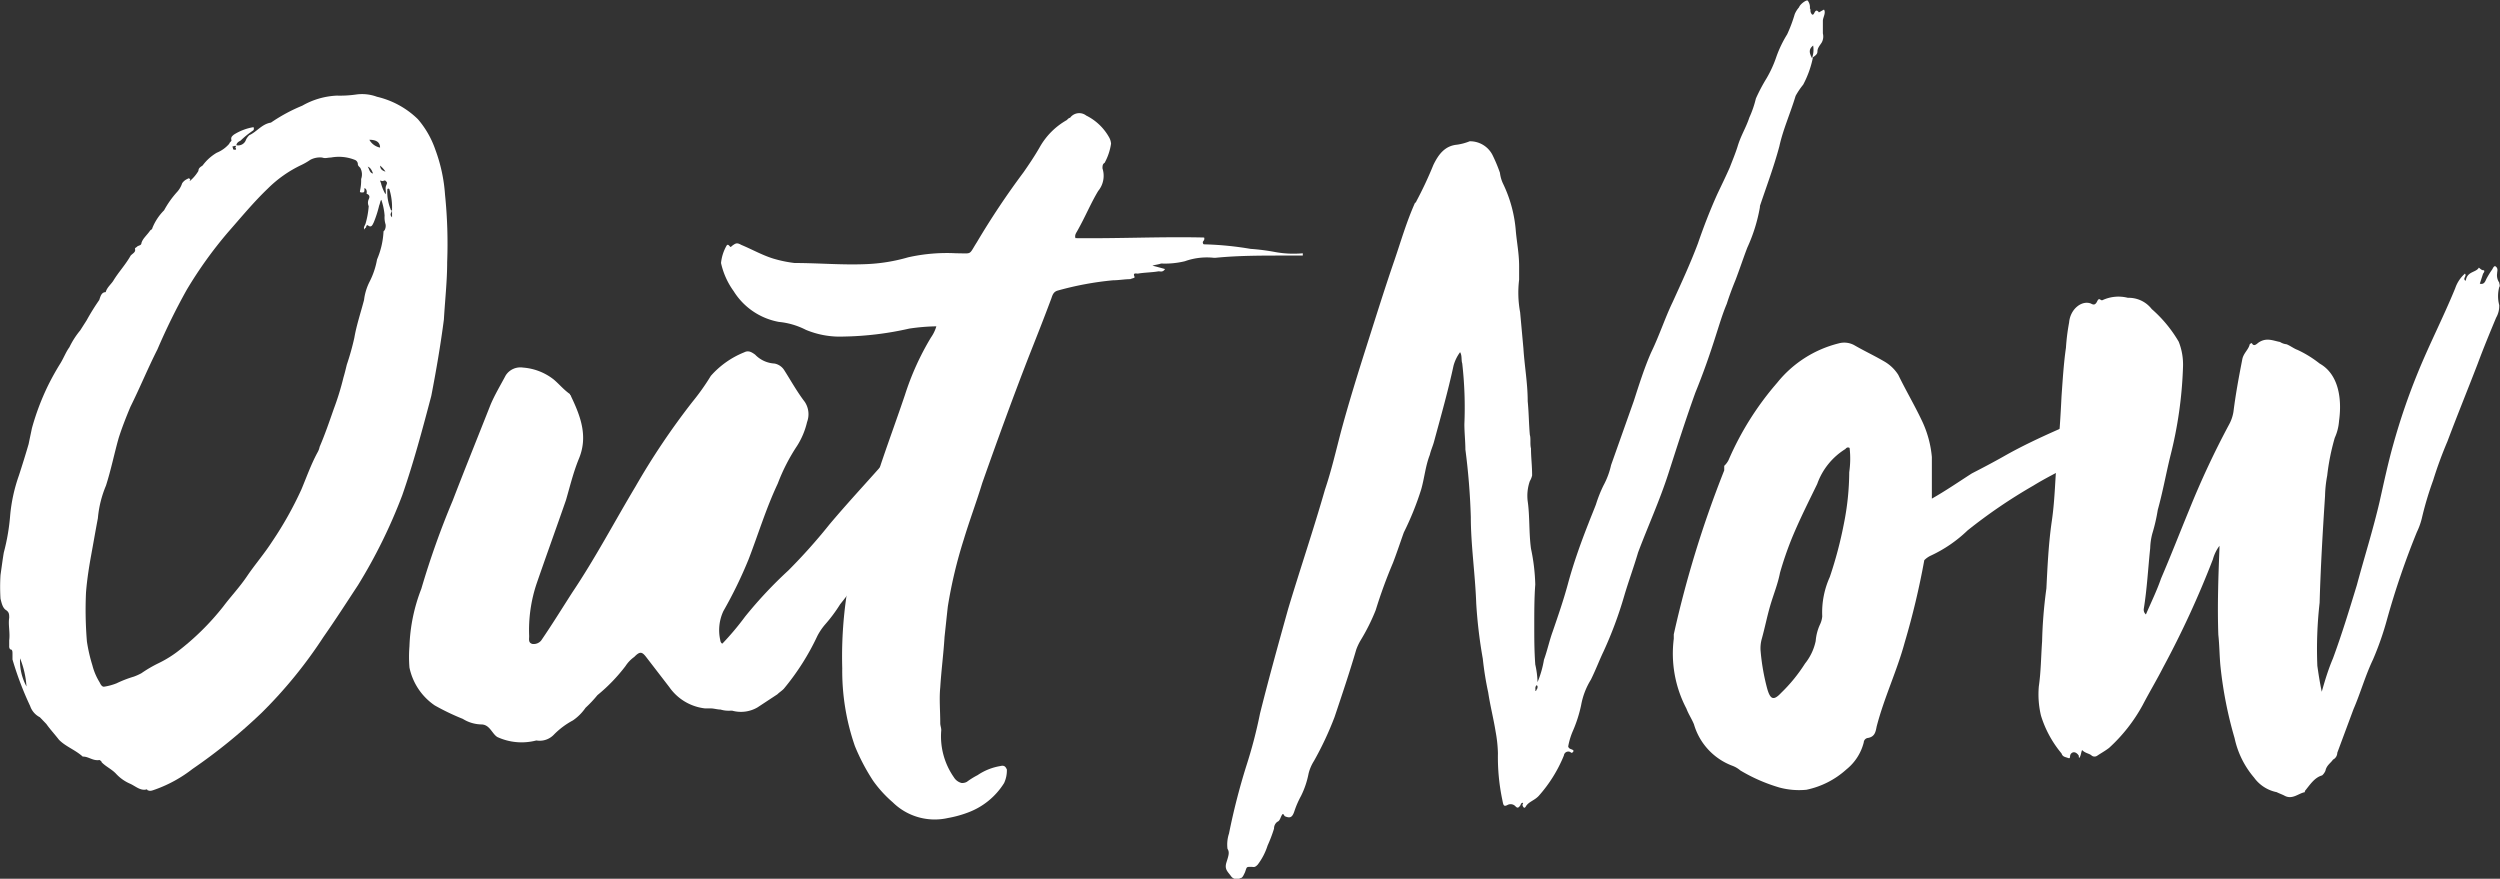 <svg id="Ebene_1" data-name="Ebene 1" xmlns="http://www.w3.org/2000/svg" viewBox="0 0 198.19 69.66"><rect x="0" y="0" width="198.19" height="69.66" fill="#333333" stroke="none"/><defs><style>.cls-1{fill:#fff;}</style></defs><path class="cls-1" d="M20.61,40a1.24,1.24,0,0,1,.26-.36c.6-.27,1-.89,1.72-1a13.21,13.21,0,0,1,2.48-1.34,6.06,6.06,0,0,1,2.74-.8,9,9,0,0,0,1.55-.09,3.4,3.4,0,0,1,1.63.18,6.88,6.88,0,0,1,3.25,1.78,7.38,7.38,0,0,1,1.38,2.41,12.72,12.72,0,0,1,.77,3.57,38.22,38.22,0,0,1,.17,5.35c0,1.51-.17,3-.26,4.55-.26,2-.6,4-1,6.06C34.59,63,33.9,65.59,33,68.18a41.78,41.78,0,0,1-3.51,7.13c-.94,1.43-1.8,2.77-2.74,4.11a36.31,36.31,0,0,1-4.89,6,43.21,43.21,0,0,1-5.49,4.46,10.6,10.6,0,0,1-2.91,1.61c-.26.09-.43.17-.6.09a.09.09,0,0,1-.09-.09c-.51.17-.94-.27-1.37-.45a3.31,3.31,0,0,1-1.11-.8c-.35-.36-.78-.54-1.12-.89,0-.09-.17-.18-.17-.18-.51.09-.86-.27-1.29-.27H7.67c-.6-.54-1.37-.8-1.89-1.34-.34-.44-.68-.8-1-1.25l-.51-.53a1.56,1.56,0,0,1-.77-.89A25.48,25.48,0,0,1,2.1,81.2v-.45c0-.17,0-.35-.18-.35a.36.36,0,0,1-.08-.27v-.45c.08-.62-.09-1.24,0-1.78,0-.27,0-.45-.26-.62s-.34-.54-.43-.9a14.59,14.59,0,0,1,0-1.87c.09-.62.17-1.25.26-1.78a16.49,16.49,0,0,0,.51-3,13,13,0,0,1,.69-3.12c.26-.8.51-1.6.77-2.49.09-.45.17-.81.26-1.25a19.69,19.69,0,0,1,1.28-3.39,20.51,20.51,0,0,1,1-1.79c.26-.44.43-.89.69-1.24a6.54,6.54,0,0,1,.86-1.34l.51-.8a18.08,18.08,0,0,1,1-1.61c.09-.27.17-.62.51-.62.09-.36.43-.63.6-.9.43-.71.95-1.24,1.38-2,.17-.18.42-.27.34-.53,0-.09.08-.09.17-.18s.34-.09.34-.27c.09-.36.43-.62.69-1,.08-.09.17-.09.17-.18a4.19,4.19,0,0,1,.94-1.43,7.47,7.47,0,0,1,1-1.42,1.92,1.92,0,0,0,.43-.72.93.93,0,0,1,.43-.35.11.11,0,0,1,.17,0c.09,0,0,.09,0,.18a3.19,3.19,0,0,0,.69-.81c0-.27.25-.35.34-.44a3.77,3.77,0,0,1,1.11-1,2.61,2.61,0,0,0,1-.72c0-.09.17-.18.17-.27-.08-.26.09-.35.18-.44A4.18,4.18,0,0,1,21.21,39c.09.27-.08.27-.17.36a6.72,6.72,0,0,0-.86.71c-.17.09-.34.18-.34.45-.08-.09-.17,0-.26,0s0,.09,0,.18.09.09.18.09.08-.09,0-.18a.33.33,0,0,0,.08-.18A.65.65,0,0,0,20.61,40ZM2.7,81.11a4.24,4.24,0,0,0,.51,2.23A7.13,7.13,0,0,0,2.7,81.11ZM30,44c0,.18-.09.18-.17.18-.26,0-.17-.09-.17-.18a3.75,3.75,0,0,0,.08-.89,1.07,1.07,0,0,0-.08-.9c-.09-.08-.18-.17-.18-.26a.37.37,0,0,0-.25-.36,3.42,3.42,0,0,0-1.89-.18c-.26,0-.43.09-.69,0a1.63,1.63,0,0,0-.94.18A5.21,5.21,0,0,1,25,42a9.58,9.58,0,0,0-2.66,1.87c-1.12,1.07-2.15,2.32-3.17,3.48a33.09,33.09,0,0,0-3.26,4.55,50.34,50.34,0,0,0-2.32,4.72c-.77,1.52-1.37,3-2.14,4.55-.34.81-.69,1.7-.94,2.5-.35,1.25-.6,2.5-1,3.75A8.6,8.6,0,0,0,8.87,70c-.17.89-.34,1.88-.52,2.86s-.34,2-.42,3A30.14,30.14,0,0,0,8,79.77a12.65,12.65,0,0,0,.43,1.88A4.86,4.86,0,0,0,9,83c.09.18.18.36.35.36a4.48,4.48,0,0,0,1-.27,9.21,9.21,0,0,1,1.37-.53,4.37,4.37,0,0,0,.6-.27,10.15,10.15,0,0,1,1.37-.8,8.88,8.88,0,0,0,1.46-.89A20.35,20.35,0,0,0,18.81,77c.6-.8,1.29-1.52,1.89-2.41s1.37-1.78,2-2.76A28.39,28.39,0,0,0,25,67.73c.42-1,.77-2,1.28-2.94a1.43,1.43,0,0,0,.17-.45c.43-1,.77-2,1.12-3a21.55,21.55,0,0,0,.77-2.5c.08-.26.17-.62.26-1a20.67,20.67,0,0,0,.6-2.14c.17-1,.51-2,.77-3a4.34,4.34,0,0,1,.43-1.43,6.23,6.23,0,0,0,.6-1.78,6.42,6.42,0,0,0,.51-2.14c0-.09,0-.09.09-.18a.74.74,0,0,0,.08-.45,1.88,1.88,0,0,1-.08-.71,5.12,5.12,0,0,0-.26-1.25c-.09.09-.09.27-.17.45a9,9,0,0,1-.43,1.34c-.09.17-.17.44-.43.26-.08-.09-.17,0-.17.09S30,47,30,47.13c-.09-.18,0-.27.08-.45a6.64,6.64,0,0,0,.26-1.42.64.64,0,0,1,0-.54c.09-.18.09-.35-.17-.44,0,0,.09-.36-.17-.45Zm.68-1.34c-.08-.18-.17-.45-.42-.53C30.39,42.31,30.39,42.58,30.64,42.67ZM30.39,40a1.25,1.25,0,0,0,.85.62C31.24,40.17,30.9,40,30.39,40Zm.85,2c0,.35.18.44.43.53A1.86,1.86,0,0,0,31.24,42.05Zm.52,1.51c.08-.09,0-.18-.09-.26s-.17.08-.34,0,0,.17,0,.26a3.5,3.5,0,0,0,.34.81C31.76,44.1,31.59,43.83,31.76,43.56Zm.43,2.59v-.63A4.87,4.87,0,0,0,32,44c0-.09-.09-.18-.18-.09a3.59,3.59,0,0,0,.26,1.6.09.09,0,0,0,.09.09C32.19,45.79,31.93,45.88,32.19,46.15Z" transform="translate(-1.11 -28.92)"/><path class="cls-1" d="M77.79,59.53a8.51,8.51,0,0,1-1,2.41,49.14,49.14,0,0,0-2.82,5.17c-.18.44-.69.8-.52,1.43.09.08-.08.35-.26.44-1,1.61-2,3.12-3.17,4.64a37.79,37.79,0,0,1-2.31,3.21,12,12,0,0,1-1.2,1.61,4.8,4.8,0,0,0-.6.89,19.34,19.34,0,0,1-2.66,4.19c-.17.18-.34.27-.51.44L61.16,85a2.6,2.6,0,0,1-2,.26H59a2.23,2.23,0,0,1-.77-.09c-.26,0-.52-.09-.77-.09s-.26,0-.43,0H57a4,4,0,0,1-2.83-1.69L52.33,81c-.34-.44-.51-.44-.94,0a2.63,2.63,0,0,0-.69.72,13.55,13.55,0,0,1-2.23,2.31,9.52,9.52,0,0,1-.94,1,3.87,3.87,0,0,1-1,1A6.23,6.23,0,0,0,45,87.18a1.55,1.55,0,0,1-1.37.44,4.6,4.6,0,0,1-3.09-.27c-.43-.26-.6-1-1.28-1a2.87,2.87,0,0,1-1.46-.44,18.38,18.38,0,0,1-2.23-1.07,4.82,4.82,0,0,1-2-3,10.6,10.6,0,0,1,0-1.69,13.74,13.74,0,0,1,.94-4.55,66.25,66.25,0,0,1,2.49-7C38,66,39,63.54,40,61c.34-.8.77-1.51,1.2-2.32a1.38,1.38,0,0,1,1.37-.62A4.47,4.47,0,0,1,45,59c.43.36.78.8,1.29,1.16,0,.09.09.09.09.18.77,1.61,1.37,3.21.6,5-.43,1.07-.69,2.15-1,3.22-.77,2.22-1.55,4.37-2.32,6.6a11.6,11.6,0,0,0-.6,4.19c0,.26-.08.53.26.62a.77.77,0,0,0,.69-.27c.85-1.24,1.62-2.49,2.48-3.83,1.8-2.68,3.35-5.62,5-8.38A57.14,57.14,0,0,1,56,60.78a18.14,18.14,0,0,0,1.46-2.06,7,7,0,0,1,2.65-1.87c.35-.18.6,0,.86.18a2.3,2.3,0,0,0,1.54.71,1.17,1.17,0,0,1,.78.54c.51.8,1,1.69,1.62,2.5a1.77,1.77,0,0,1,.18,1.6,6.08,6.08,0,0,1-.78,1.87,15,15,0,0,0-1.54,3c-.94,2-1.54,4-2.31,6a34.51,34.51,0,0,1-2,4.11,3.58,3.58,0,0,0-.25,2.31c0,.09.08.27.17.27a21.9,21.9,0,0,0,1.8-2.14,34,34,0,0,1,3.43-3.66,44.48,44.48,0,0,0,3.26-3.65c1.8-2.14,3.77-4.19,5.57-6.33a30.07,30.07,0,0,0,3.34-4,5.68,5.68,0,0,1,.94-1.07,1.06,1.06,0,0,1,.69-.36C77.79,58.72,77.88,59.08,77.79,59.53Z" transform="translate(-1.11 -28.92)"/><path class="cls-1" d="M96.57,47.75c.08.27-.17.27-.09.45a.09.09,0,0,0,.09.09,25.47,25.47,0,0,1,3.68.36,16.77,16.77,0,0,1,2,.26,8.19,8.19,0,0,0,2.14.09v.18h-1.46c-1.89,0-3.69,0-5.49.18h-.08a5.17,5.17,0,0,0-2.32.27,6.67,6.67,0,0,1-1.88.18c-.26.09-.43.09-.69.17.35.09.69.18,1,.27-.18.27-.35.18-.52.18-.51.09-1.11.09-1.63.18-.17,0-.43-.09-.26.27,0,.09-.17.09-.34.17-.43,0-.94.09-1.37.09a24.85,24.85,0,0,0-4.37.81c-.35.09-.43.35-.52.62-.6,1.61-1.2,3.12-1.8,4.64-1.28,3.3-2.48,6.6-3.68,10-.43,1.42-1,2.94-1.46,4.46A36.7,36.7,0,0,0,76.25,77c-.09.8-.17,1.6-.26,2.41-.08,1.33-.26,2.67-.34,4-.09.89,0,1.87,0,2.85,0,.18.08.36.08.54a5.67,5.67,0,0,0,1,3.74,1,1,0,0,0,.6.45.75.75,0,0,0,.43-.09,6,6,0,0,1,.85-.53,4.52,4.52,0,0,1,1.8-.72c.35-.09.43.09.52.27A2.36,2.36,0,0,1,80.71,91a5.71,5.71,0,0,1-2.83,2.32,8.84,8.84,0,0,1-1.63.45,4.74,4.74,0,0,1-4.37-1.25,9.5,9.5,0,0,1-1.55-1.7,16.14,16.14,0,0,1-1.45-2.76,18.19,18.19,0,0,1-1-6.16,33.27,33.27,0,0,1,.94-8.83c.6-2.49,1.37-5,2.14-7.4.6-1.78,1.29-3.66,1.89-5.44a21.45,21.45,0,0,1,2.06-4.55,3,3,0,0,0,.43-.89,16,16,0,0,0-2.15.18A25.06,25.06,0,0,1,68,55.6a7,7,0,0,1-3-.53,5.94,5.94,0,0,0-2.14-.63A5.35,5.35,0,0,1,59.27,52a6,6,0,0,1-1-2.23,3.46,3.46,0,0,1,.42-1.34c.09-.18.18-.09.26,0s.09.09.17,0c.35-.27.43-.27.77-.09.86.36,1.63.8,2.49,1.07a9.87,9.87,0,0,0,1.72.36c1.88,0,3.77.17,5.65.09a13.79,13.79,0,0,0,3.35-.54A14,14,0,0,1,76.93,49c1.29,0,.95.18,1.63-.89a62.53,62.53,0,0,1,3.69-5.53c.43-.62.86-1.25,1.29-2a5.64,5.64,0,0,1,2.14-2.14c.09-.09.17-.18.26-.18a.9.9,0,0,1,1.28-.18,4.22,4.22,0,0,1,1.8,1.7,1.22,1.22,0,0,1,.17.53,4.55,4.55,0,0,1-.51,1.52c-.17.09-.17.27-.17.44a1.89,1.89,0,0,1-.34,1.79c-.6,1-1,2-1.63,3.12-.09.18-.26.36-.17.62C89.79,47.84,93.22,47.67,96.57,47.75Z" transform="translate(-1.11 -28.92)"/><path class="cls-1" d="M144.83,33.48a7.91,7.91,0,0,1-.77,2.15,6,6,0,0,0-.6.89c-.43,1.42-1,2.67-1.29,4-.43,1.61-1,3.12-1.54,4.73v.09a13,13,0,0,1-1,3.21c-.34.89-.6,1.69-.94,2.58-.26.63-.52,1.34-.69,1.88-.34.8-.6,1.69-.86,2.49-.51,1.61-1,3-1.63,4.55-.77,2.14-1.45,4.28-2.14,6.42s-1.63,4.2-2.4,6.25c-.34,1.16-.77,2.32-1.11,3.48a31.46,31.46,0,0,1-1.63,4.37c-.34.71-.6,1.42-1,2.23a5.79,5.79,0,0,0-.77,2,10.64,10.64,0,0,1-.69,2.14,5.48,5.48,0,0,0-.34,1.16c.08.26.34.17.43.35-.09.18-.17.18-.26.09a.35.35,0,0,0-.51.27,11.08,11.08,0,0,1-2,3.21c-.34.36-.77.45-1,.8-.09.18-.18.18-.26,0s.08-.17,0-.26a.18.18,0,0,0-.17.17c-.18.27-.26.27-.43.09a.52.52,0,0,0-.6-.09c-.34.18-.34,0-.43-.44a16.38,16.38,0,0,1-.34-3.66,10.78,10.78,0,0,0-.18-1.69c-.17-1.07-.42-2-.59-3.12a25.29,25.29,0,0,1-.43-2.68,38.27,38.27,0,0,1-.52-4.37c-.08-2.32-.43-4.64-.43-6.87a53.55,53.55,0,0,0-.43-5.35c0-.62-.08-1.34-.08-2a31.08,31.08,0,0,0-.17-4.82c-.09-.26,0-.62-.17-.89a3.2,3.2,0,0,0-.52,1.07c-.43,2-1,4-1.54,6-.09.35-.26.71-.34,1.07-.35.89-.43,1.87-.69,2.76a23.33,23.33,0,0,1-1.37,3.39c-.26.72-.52,1.52-.86,2.41a38.81,38.81,0,0,0-1.37,3.75,15.81,15.81,0,0,1-1.2,2.4,4.44,4.44,0,0,0-.34.72c-.52,1.78-1.12,3.56-1.72,5.35a25.66,25.66,0,0,1-1.63,3.48,3.38,3.38,0,0,0-.43,1,6.92,6.92,0,0,1-.6,1.78,7.32,7.32,0,0,0-.51,1.16c-.17.54-.34.63-.77.45-.09-.09-.09-.18-.17-.18-.18.18-.18.53-.43.62a.66.66,0,0,0-.26.54,11.27,11.27,0,0,1-.51,1.34,5,5,0,0,1-.78,1.51c-.25.27-.34.18-.51.18-.43,0-.34,0-.51.45-.09.17-.18.44-.35.44a.56.56,0,0,1-.77-.18c-.26-.35-.51-.53-.34-1.07s.26-.8.08-1.07A2.79,2.79,0,0,1,98.54,95a52.38,52.38,0,0,1,1.37-5.35A37.56,37.56,0,0,0,101,85.48c.69-2.76,1.46-5.53,2.23-8.29.94-3.13,2-6.25,2.92-9.46.51-1.51.85-3,1.28-4.64.6-2.22,1.29-4.45,2-6.68s1.46-4.64,2.23-6.87c.52-1.52.94-3,1.63-4.55a.09.09,0,0,0,.09-.09A30.2,30.2,0,0,0,114.74,42c.43-.89.94-1.52,1.88-1.61a4.23,4.23,0,0,0,1-.27,2,2,0,0,1,1.8,1.07,12.13,12.13,0,0,1,.6,1.43,2.74,2.74,0,0,0,.26.89,10.45,10.45,0,0,1,1,3.75c.08.89.26,1.78.26,2.76v1.07a8.55,8.55,0,0,0,.08,2.59l.26,2.86c.09,1.42.34,2.76.34,4.19.09.89.09,1.78.17,2.67.09.27,0,.72.09,1.07,0,.72.09,1.34.09,2.14a1.52,1.52,0,0,1-.18.45,3.52,3.52,0,0,0-.17,1.6c.17,1.16.09,2.5.26,3.75a15.4,15.4,0,0,1,.34,2.85c-.08,1.07-.08,2.15-.08,3.22s0,2,.08,3.12A7.07,7.07,0,0,1,123,83a8.09,8.09,0,0,0,.51-1.78c.26-.71.43-1.52.69-2.23.43-1.25.86-2.5,1.2-3.75.43-1.6,1-3.21,1.63-4.81.17-.45.43-1.07.6-1.52a10.54,10.54,0,0,1,.6-1.51,6.2,6.2,0,0,0,.6-1.61l1.8-5.08c.43-1.34.86-2.68,1.37-3.84.69-1.43,1.11-2.76,1.71-4,.69-1.52,1.38-3,2-4.64.43-1.25.94-2.59,1.54-3.92.34-.72.69-1.43,1-2.14.17-.45.43-1.07.6-1.61.26-.89.68-1.52.94-2.32a8.25,8.25,0,0,0,.52-1.51,13.89,13.89,0,0,1,.85-1.61,9.08,9.08,0,0,0,.77-1.69,9.14,9.14,0,0,1,.86-1.79,11.56,11.56,0,0,0,.6-1.6,2,2,0,0,1,.34-.54c.09-.27.61-.62.69-.53a.86.86,0,0,1,.17.62c.09.09,0,.18.09.36s.17.18.26,0,.17-.27.34-.09c0,.09.08,0,.43-.18.17.27-.09.62-.09.89v1a1,1,0,0,1-.09.72c-.17.26-.34.44-.34.71s-.25.36-.43.53a2,2,0,0,0,.09-1c-.34.27-.34.54-.09,1ZM123,83.34a.09.09,0,0,0-.09-.09.36.36,0,0,0-.08.27v.18c.08,0,.08-.09.08-.09A.33.33,0,0,0,123,83.34Z" transform="translate(-1.11 -28.92)"/><path class="cls-1" d="M171.23,61.22c-.26.18-.6.27-.86.45s-.42.27-.51.44c-.43,1-1.37,1.43-2.06,2-1.63,1.42-3.6,2.14-5.48,3.3a41.52,41.52,0,0,0-5.23,3.56,10.67,10.67,0,0,1-2.92,2,1.77,1.77,0,0,0-.51.36,61.42,61.42,0,0,1-1.55,6.51c-.6,2.23-1.63,4.37-2.23,6.69-.08.45-.17.8-.68.89a.38.38,0,0,0-.34.36,4,4,0,0,1-1.38,2.14,6.76,6.76,0,0,1-3.17,1.61,6,6,0,0,1-2.14-.18A13.39,13.39,0,0,1,139.08,90a2.12,2.12,0,0,0-.6-.36,5,5,0,0,1-3.08-3.3c-.18-.44-.43-.8-.6-1.25a9.37,9.37,0,0,1-1-5.53v-.35a85.3,85.3,0,0,1,4-13v-.36a1.67,1.67,0,0,0,.34-.45A23.65,23.65,0,0,1,142,59.26a9.06,9.06,0,0,1,4.88-3.12,1.65,1.65,0,0,1,1.29.18c.77.44,1.54.8,2.31,1.25a3.19,3.19,0,0,1,1.12,1.07c.6,1.24,1.29,2.4,1.88,3.65a8.4,8.4,0,0,1,.78,2.86v3.3c1.11-.63,2.14-1.34,3.17-2,.86-.44,1.71-.89,2.49-1.33,2.82-1.61,5.91-2.77,8.83-4.11a5.74,5.74,0,0,0,2.14-1,2.63,2.63,0,0,1,.77-.27C171.83,60.6,171.66,61,171.23,61.22Zm-23.49,3.21c-.17-.09-.26,0-.34.09a5.37,5.37,0,0,0-2.23,2.77c-.69,1.42-1.37,2.76-2,4.28a27.08,27.08,0,0,0-.95,2.76c-.17.89-.51,1.7-.77,2.59s-.43,1.78-.68,2.67a2.77,2.77,0,0,0-.09.9,17.27,17.27,0,0,0,.52,3c.25.89.51,1,1.11.36a12.52,12.52,0,0,0,1.89-2.32,4.25,4.25,0,0,0,.85-1.79,3.86,3.86,0,0,1,.35-1.33,1.85,1.85,0,0,0,.17-.63,6.81,6.81,0,0,1,.6-3.12,32.24,32.24,0,0,0,1.11-4.19,21.25,21.25,0,0,0,.43-4.11A7.56,7.56,0,0,0,147.74,64.43Z" transform="translate(-1.11 -28.92)"/><path class="cls-1" d="M186.06,81.11c.69-1.87,1.29-3.83,1.89-5.8.6-2.23,1.28-4.37,1.8-6.6.34-1.51.68-3.12,1.11-4.63a51.24,51.24,0,0,1,1.89-5.53c.94-2.32,2.05-4.46,3-6.78a2.72,2.72,0,0,1,.77-1.16c.17.18-.17.36,0,.53,0,.09.09,0,.09-.09.17-.62.77-.53,1-.89,0-.09.18.18.35.18s.08.18,0,.27l-.26.8c.34.09.43-.18.51-.36a7,7,0,0,1,.43-.71c.09-.09.17-.44.35-.27s.08.36.08.54a1,1,0,0,0,.17.71c0,.09.09.27,0,.36a2.77,2.77,0,0,0,0,1.43,1.88,1.88,0,0,1-.25,1c-.52,1.25-1,2.41-1.46,3.65-.77,2-1.63,4.11-2.4,6.16A32,32,0,0,0,194,67a26.35,26.35,0,0,0-.86,2.85,5.56,5.56,0,0,1-.43,1.25A63.7,63.7,0,0,0,190.35,78a24,24,0,0,1-1.12,3.21c-.6,1.25-1,2.68-1.54,3.92L186.4,88.6a.61.61,0,0,1-.34.54c-.17.27-.51.44-.6.89a1.08,1.08,0,0,1-.26.36c-.6.17-.94.71-1.37,1.24v.09c-.51.09-1,.63-1.63.27-.17-.09-.43-.18-.6-.27a2.92,2.92,0,0,1-1.8-1.16,7.1,7.1,0,0,1-1.54-3.12,32.11,32.11,0,0,1-1.12-5.7c-.08-.81-.08-1.7-.17-2.5-.08-2.32,0-4.55.09-6.87v-.18a3.2,3.2,0,0,0-.52,1.07,74.56,74.56,0,0,1-3.94,8.56c-.51,1-1.11,2-1.63,3a13,13,0,0,1-2.66,3.39c-.34.26-.68.44-.94.62a.38.38,0,0,1-.43,0c-.17-.18-.51-.18-.77-.45-.08.18-.08.36-.17.54s-.09,0-.09-.09c-.17-.27-.42-.36-.6-.18s0,.45-.25.36-.43-.09-.52-.36a8.63,8.63,0,0,1-1.63-3,7.28,7.28,0,0,1-.17-2.32c.17-1.16.17-2.32.26-3.57a36.52,36.52,0,0,1,.34-4.19c.09-1.78.17-3.57.43-5.35s.26-3.48.43-5.26c.17-1.52.26-3,.34-4.64.09-1.25.17-2.59.35-3.83a16.58,16.58,0,0,1,.25-2c.09-1.07,1-1.78,1.72-1.51.17.09.34.18.51-.18s.26,0,.43-.09a3,3,0,0,1,2-.18,2.3,2.3,0,0,1,1.89.89,10.35,10.35,0,0,1,2.14,2.59,4.91,4.91,0,0,1,.34,2,32.77,32.77,0,0,1-1,7.05c-.35,1.42-.6,2.85-1,4.28a14,14,0,0,1-.43,1.87,5,5,0,0,0-.17,1.16c-.17,1.61-.25,3.21-.51,4.82a.49.49,0,0,0,.17.44c.43-1,.86-1.87,1.2-2.85.77-1.79,1.46-3.57,2.23-5.44a68.29,68.29,0,0,1,3.17-6.78,3.15,3.15,0,0,0,.34-1c.18-1.43.43-2.77.69-4.1.08-.54.51-.81.6-1.25a.31.31,0,0,1,.17-.09c.17.36.43,0,.6-.09.6-.36,1.12-.09,1.63,0a1.16,1.16,0,0,0,.51.18c.26.09.6.35.86.44A8.69,8.69,0,0,1,185,57.74c1.45.81,1.8,2.68,1.54,4.55a3.9,3.9,0,0,1-.34,1.34,18,18,0,0,0-.6,3,9.78,9.78,0,0,0-.17,1.61c-.18,2.76-.35,5.62-.43,8.47a32.56,32.56,0,0,0-.18,5c.09.62.18,1.24.35,2.05C185.46,82.72,185.72,81.91,186.06,81.11Z" transform="translate(-1.11 -28.92)"/></svg>